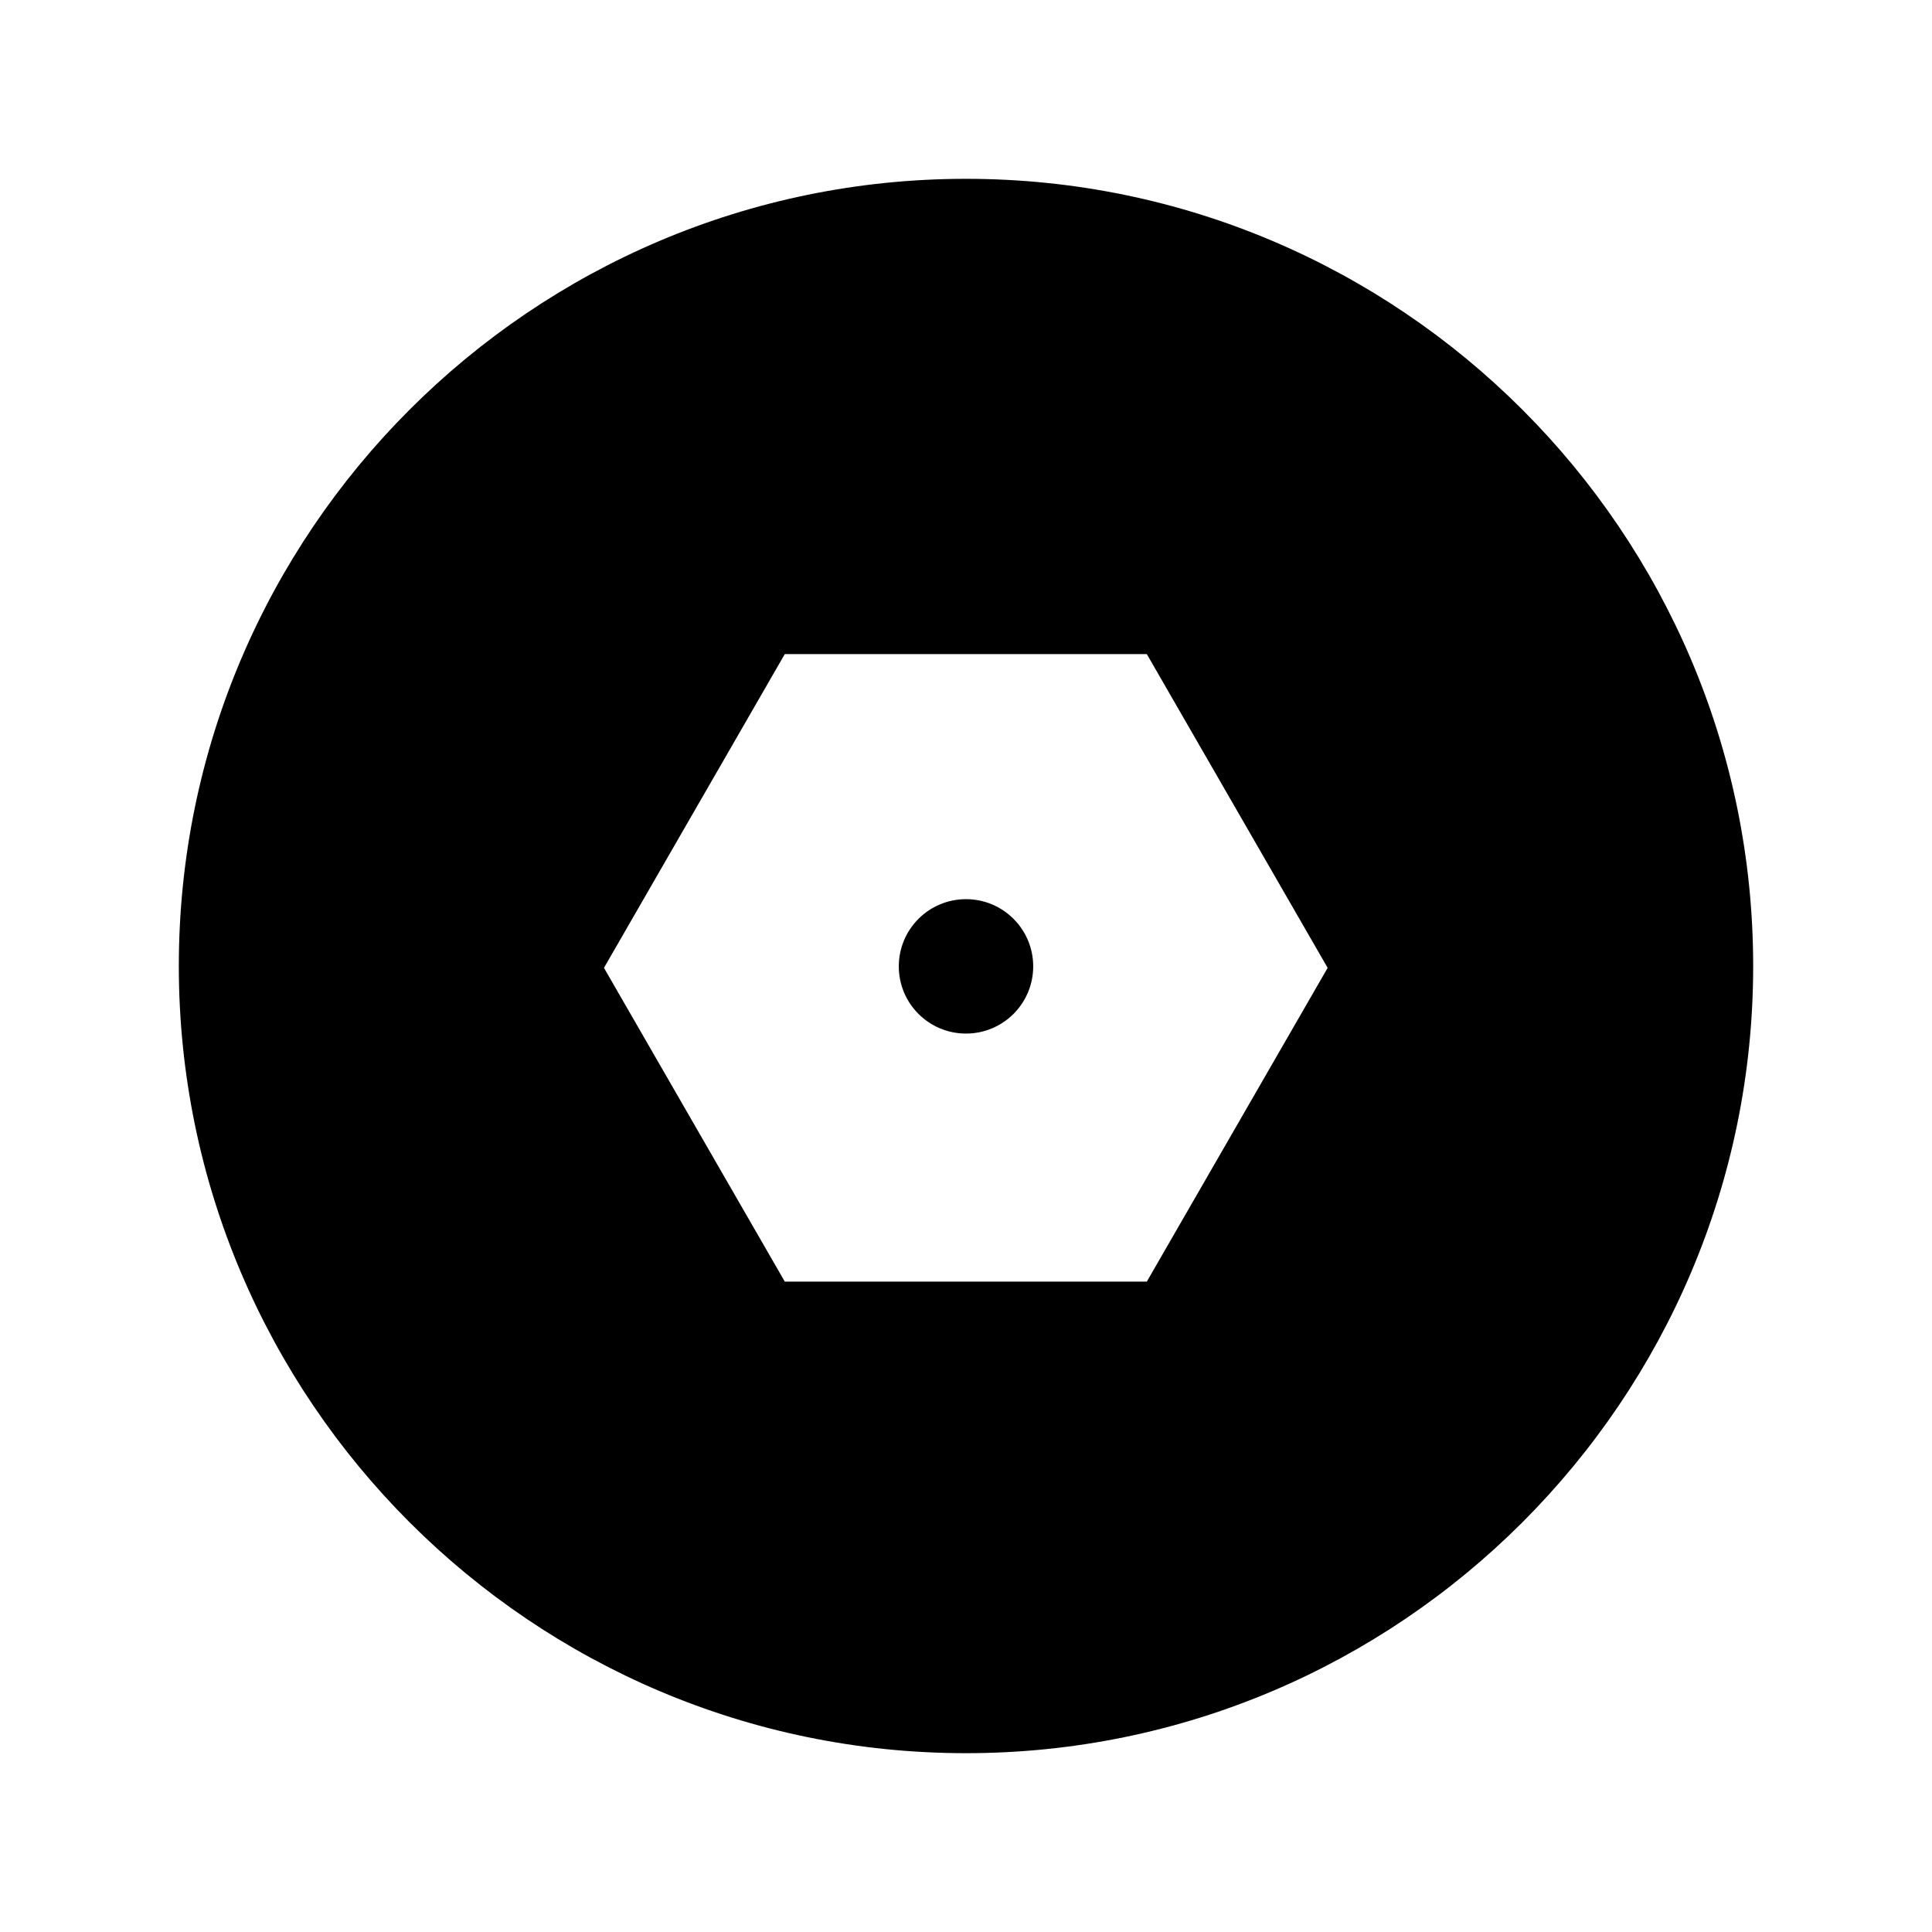 <?xml version="1.0" encoding="UTF-8"?>
<!-- Uploaded to: ICON Repo, www.iconrepo.com, Generator: ICON Repo Mixer Tools -->
<svg fill="#000000" width="800px" height="800px" version="1.1" viewBox="144 144 512 512" xmlns="http://www.w3.org/2000/svg">
 <g>
  <path d="m400 382.29c-9.84 0-17.809 7.969-17.809 17.809s7.969 17.809 17.809 17.809 17.809-7.969 17.809-17.809c0-9.836-7.969-17.809-17.809-17.809z"/>
  <path d="m400 191.39c-115.03 0-208.61 93.578-208.61 208.61s93.578 208.61 208.61 208.61 208.61-93.578 208.61-208.61c-0.004-115.03-93.582-208.61-208.61-208.61zm47.918 292.25h-95.941l-47.922-83.148 47.922-83.148h95.941l47.922 83.148z"/>
 </g>
</svg>